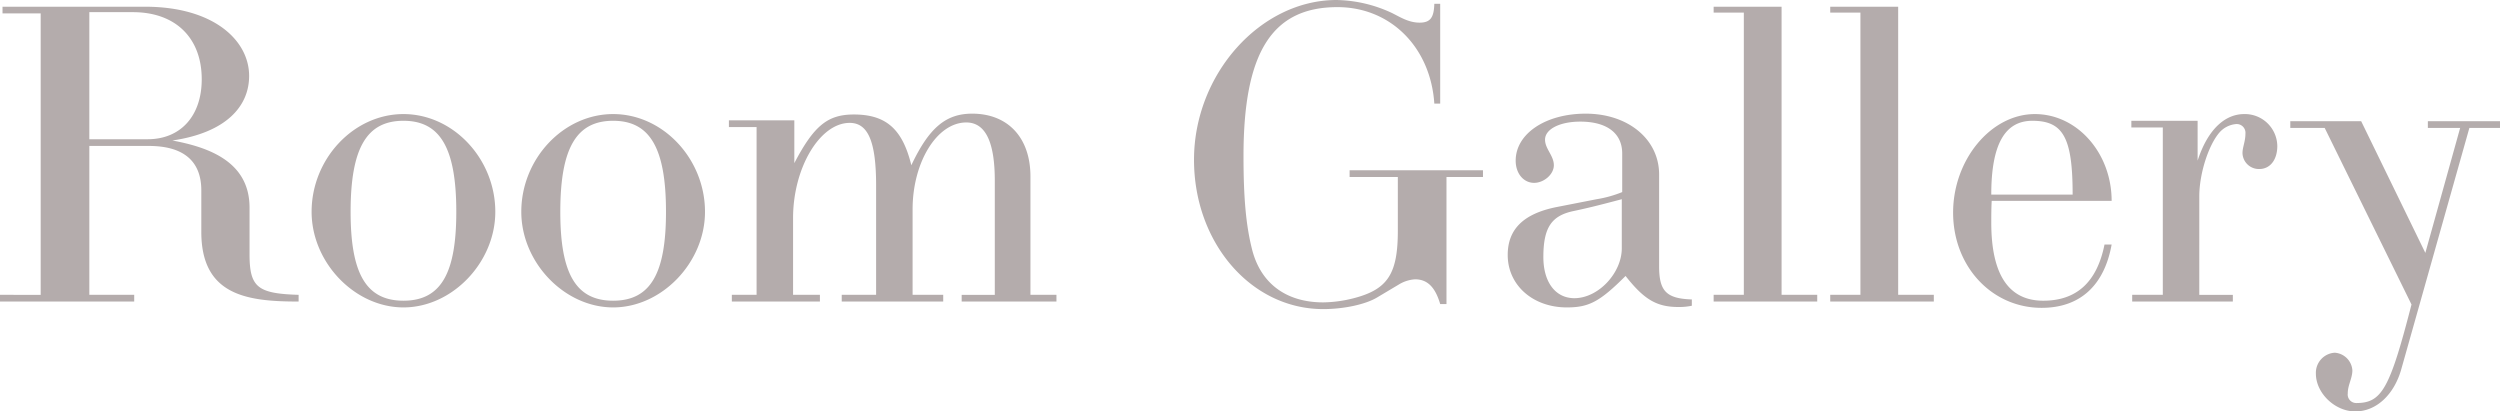 <svg xmlns="http://www.w3.org/2000/svg" width="536.49" height="88.29" viewBox="0 0 536.49 88.29"><defs><style>.a{fill:#b4acac}</style></defs><path class="a" d="M.54 1.44v1.44h8.19v60.39H0v1.44h28.8v-1.44h-9.63V31.32h12.78c7.2 0 11.25 3.06 11.25 9.54v8.91c0 13.68 9.9 14.94 20.88 14.94v-1.44c-8.82-.27-10.53-1.62-10.53-8.73v-9.99c0-9.9-8.82-12.96-16.56-14.4 11.61-1.71 16.47-7.38 16.47-13.86 0-7.65-7.65-14.85-22.32-14.85zm18.63 28.44V2.61h9.36c9.09 0 14.76 5.49 14.76 14.4 0 7.83-4.5 12.87-11.61 12.87zm67.41-5.4c-10.71 0-19.71 9.63-19.71 20.97 0 10.89 9.27 20.52 19.71 20.52s19.71-9.63 19.71-20.52c0-11.34-9-20.97-19.71-20.97zm0 40.05c-8.19 0-11.34-6.12-11.34-19.08 0-13.77 3.51-19.53 11.34-19.53s11.34 5.76 11.34 19.53c0 12.96-3.15 19.08-11.34 19.08zm45-40.05c-10.71 0-19.71 9.63-19.71 20.97 0 10.89 9.27 20.52 19.71 20.52s19.71-9.63 19.71-20.52c0-11.34-9-20.97-19.71-20.97zm0 40.05c-8.19 0-11.34-6.12-11.34-19.08 0-13.77 3.51-19.53 11.34-19.53s11.34 5.76 11.34 19.53c0 12.96-3.15 19.08-11.34 19.08zm95.13.18v-1.44h-5.58V37.89c0-8.37-4.86-13.5-12.51-13.5-5.67 0-9.27 3.06-13.05 11.07-1.89-7.74-5.4-10.89-12.33-10.89-5.58 0-8.55 2.34-12.78 10.44v-9.18h-14.04v1.44h5.94v36h-5.31v1.44h18.9v-1.44h-5.76V46.8c0-10.8 5.76-20.43 12.15-20.43 3.96 0 5.67 4.05 5.67 13.41v23.49h-7.38v1.44h21.78v-1.44h-6.57V44.91c0-10.08 5.22-18.63 11.52-18.63 4.14 0 6.12 4.23 6.12 12.51v24.48h-7.11v1.44zm73.26-26.73V49.5c0 9.27-2.16 12.6-9.45 14.49a27.5 27.5 0 0 1-6.57.9c-8.01 0-13.5-4.14-15.3-11.52-1.26-5.04-1.8-10.89-1.8-19.89 0-22.23 6.12-31.95 20.16-31.95 11.34 0 19.98 8.55 20.79 20.7h1.26V.81h-1.26c-.09 2.79-.72 4.05-3.15 4.05-2.34 0-4.14-1.17-5.94-2.07A29.158 29.158 0 0 0 286.83 0c-16.38 0-30.6 15.93-30.6 34.29 0 17.82 12.24 32.04 27.72 32.04 4.41 0 9.09-.99 11.61-2.52l4.68-2.79a7.558 7.558 0 0 1 3.42-1.08c2.61 0 4.32 1.62 5.4 5.31h1.35V37.98h7.83v-1.44h-28.62v1.44zm63.09 26.28c-5.49-.18-7.02-1.8-7.02-7.11V37.44c0-7.56-6.66-13.05-15.75-13.05-8.64 0-15.03 4.32-15.03 10.08 0 2.79 1.71 4.77 3.96 4.77 2.07 0 4.23-1.8 4.23-3.78 0-2.07-1.89-3.51-1.89-5.49 0-2.25 3.15-3.87 7.56-3.87 5.76 0 9 2.52 9 6.84v8.28a25.181 25.181 0 0 1-5.49 1.53l-8.73 1.71c-7.02 1.44-10.35 4.77-10.35 10.26 0 6.48 5.4 11.25 12.69 11.25 4.68 0 7.02-1.17 12.6-6.75 3.96 5.04 6.66 6.66 11.34 6.66a12.942 12.942 0 0 0 2.88-.27zm-15.03-21.51v10.53c0 5.31-5.04 10.71-10.17 10.71-4.05 0-6.66-3.42-6.66-8.82 0-6.3 1.71-8.91 6.57-9.9 2.52-.54 4.5-.99 10.26-2.52zm34.29-41.31h-14.58V2.7h6.48v60.57h-6.48v1.44h22.23v-1.44h-7.65zm25.02 0h-14.58V2.7h6.48v60.57h-6.48v1.44h22.23v-1.44h-7.65zm45.81 41.67c0-10.26-7.38-18.63-16.47-18.63-9.45 0-17.55 9.81-17.55 21.15 0 11.52 8.28 20.43 18.99 20.43 8.46 0 13.5-5.04 15.03-13.59h-1.53c-1.62 8.1-6.03 12.06-13.14 12.06-7.47 0-11.16-5.67-11.16-16.74 0-1.35 0-2.97.09-4.68zm-8.37-1.35h-17.46c0-10.71 2.88-15.84 8.82-15.84 6.66 0 8.64 3.69 8.64 15.84zm34.38 22.95v-1.44h-7.2V42.12c0-4.86 1.98-10.98 4.32-13.68a5.342 5.342 0 0 1 3.42-1.8 1.883 1.883 0 0 1 2.16 2.07c0 1.62-.63 2.88-.63 4.14a3.518 3.518 0 0 0 3.6 3.42c2.34 0 3.87-1.98 3.87-4.95a6.956 6.956 0 0 0-7.11-6.84c-3.96 0-7.74 3.06-9.99 9.99v-8.55h-14.22v1.44h6.75v35.91h-6.57v1.44zm57.33-38.7h-15.48v1.44h6.93l-7.47 26.82-13.77-28.26h-15.21v1.44h7.38l18.63 37.89c-4.68 18.18-6.39 21.15-11.88 21.15a1.831 1.831 0 0 1-1.8-2.07c0-1.8.99-3.24.99-4.95a4.065 4.065 0 0 0-3.78-3.78 4.319 4.319 0 0 0-4.05 4.5c0 4.14 4.05 8.1 8.46 8.1 4.5 0 8.37-3.6 9.9-9.18l14.58-51.66h6.57z"/></svg>